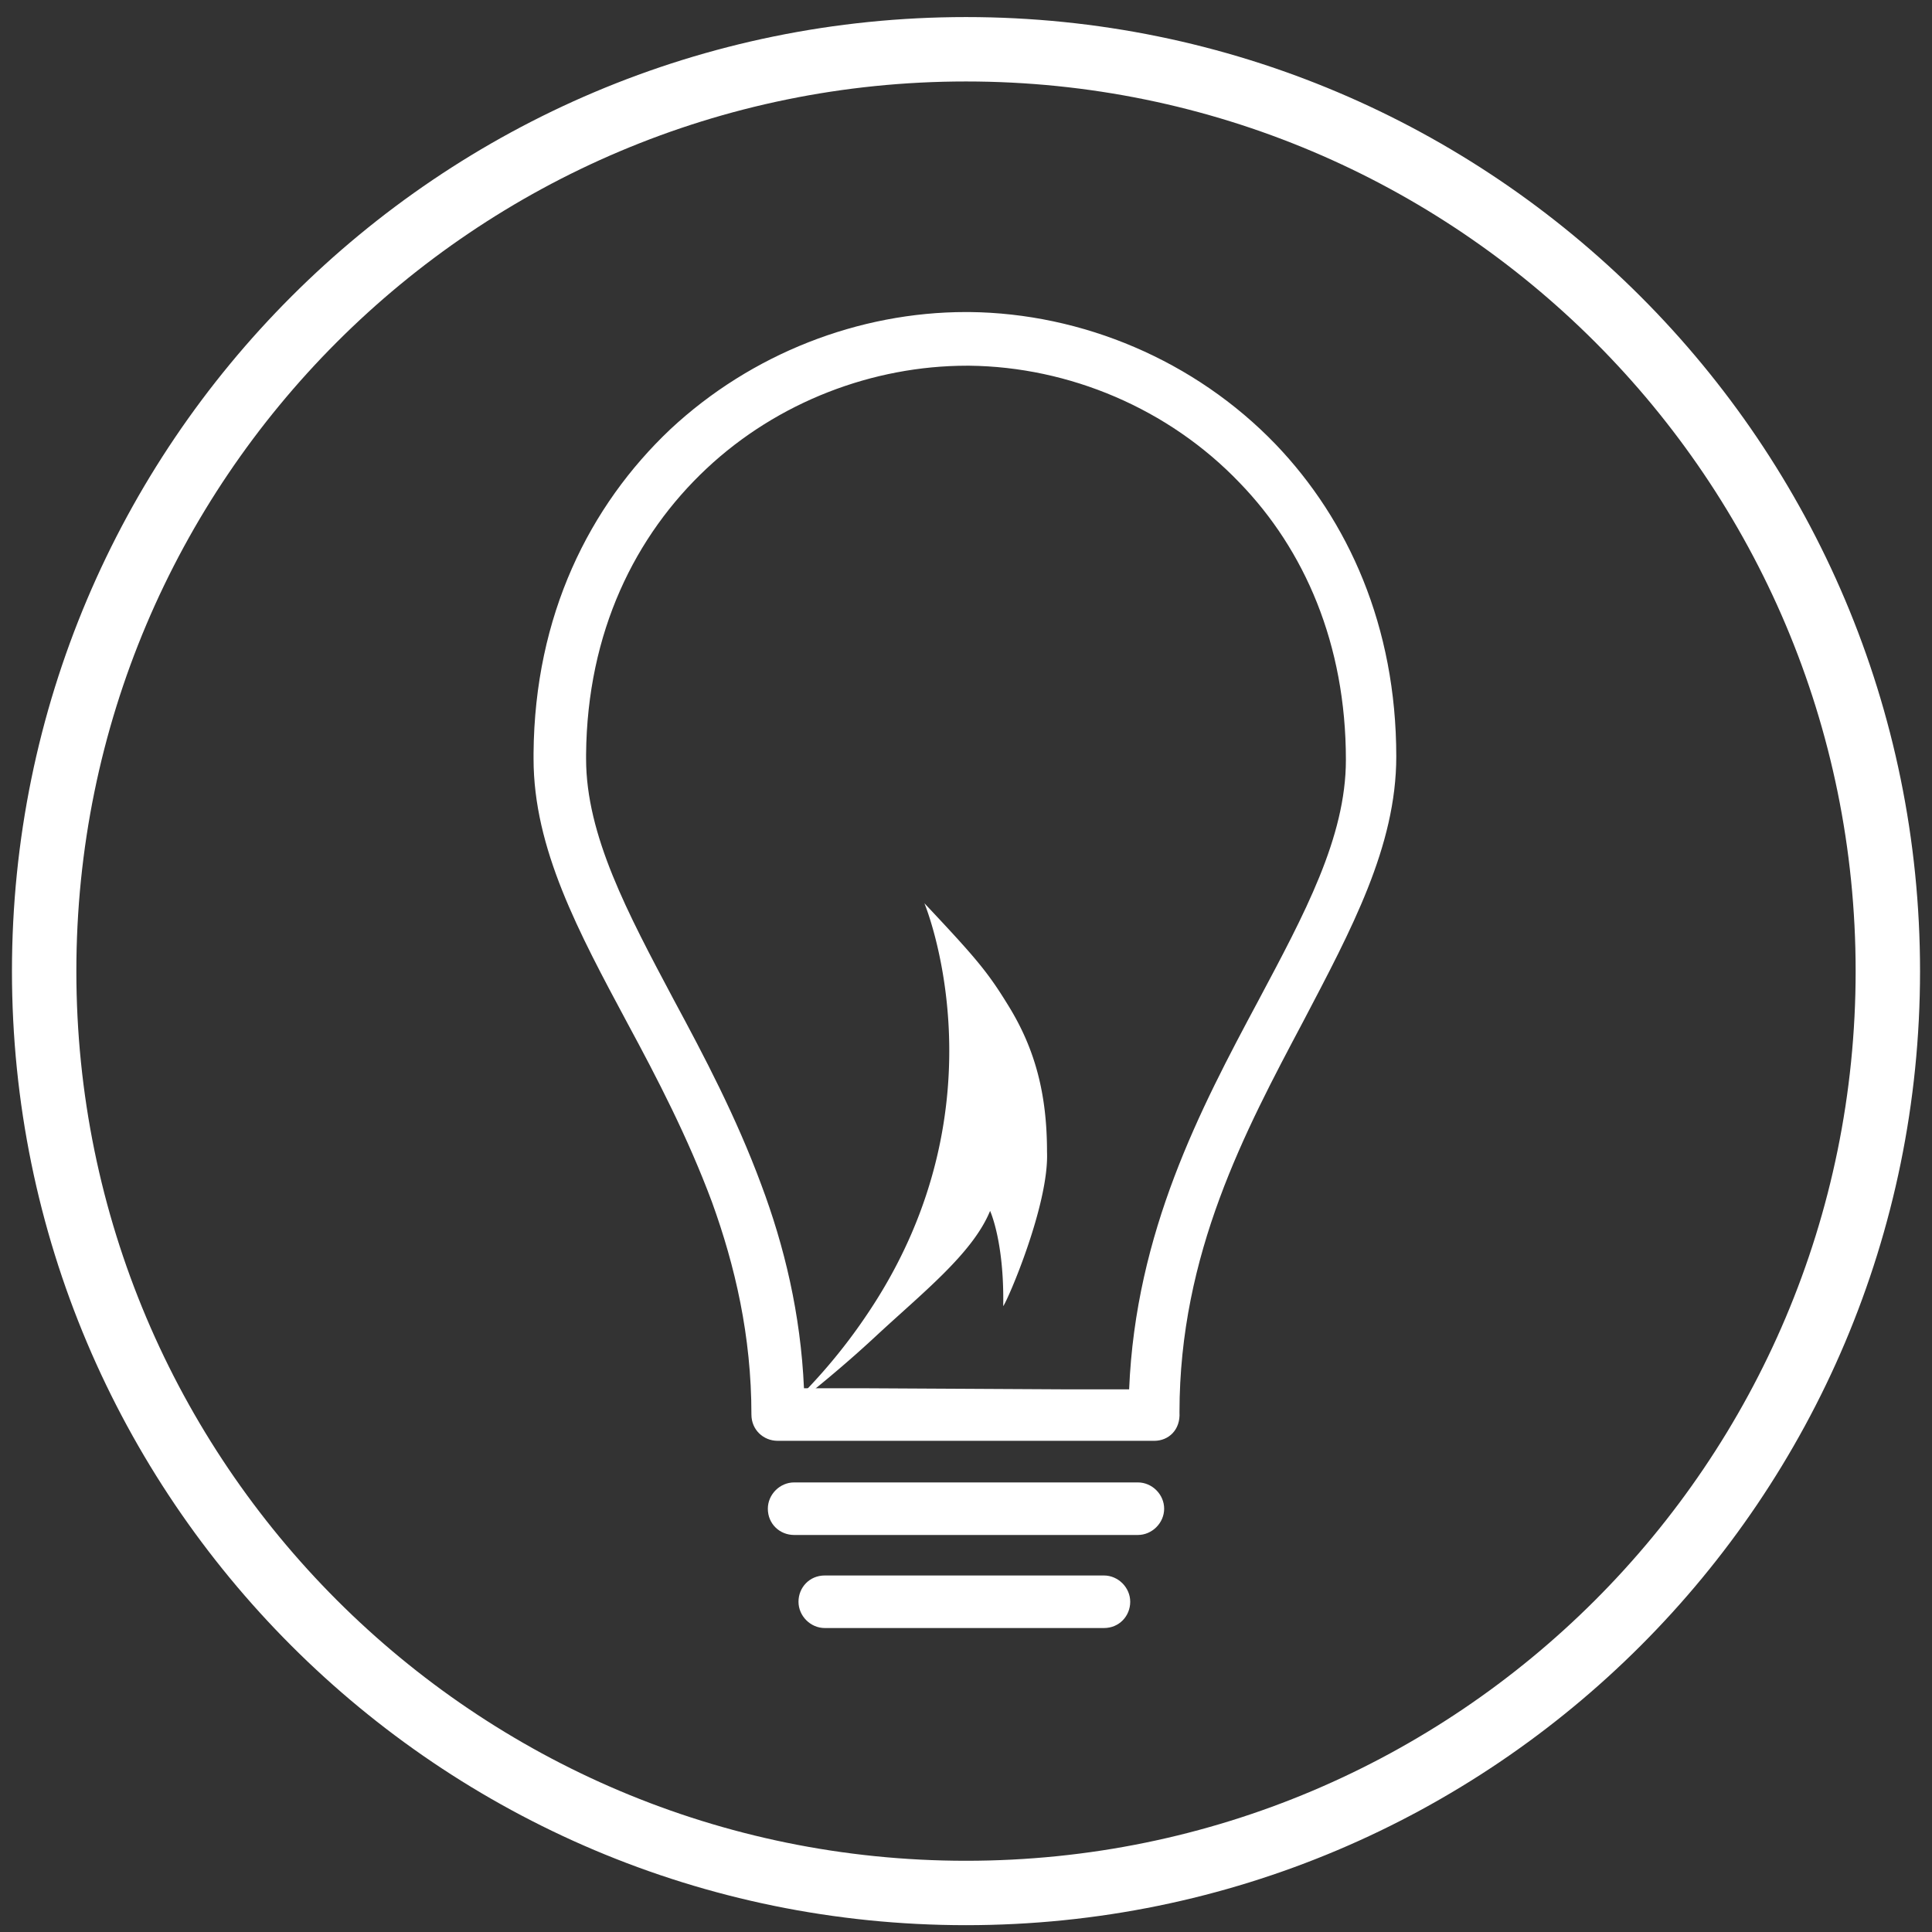 <svg xmlns="http://www.w3.org/2000/svg" width="90" height="90" viewBox="0 0 90 90"><rect x="0" y="0" width="90" height="90" fill="#333333" stroke="none"/><g><g><g><path fill="none" stroke="#fff" stroke-miterlimit="20" stroke-width="3" d="M2.057 45.24C2.057 21.521 21.283 2.295 45 2.295S87.943 21.522 87.943 45.24 68.717 88.182 45 88.182 2.057 68.956 2.057 45.24z"/></g><g><g><g><g><path fill="#fff" d="M51.426 75.84c.714 0 1.224-.561 1.224-1.224 0-.663-.56-1.224-1.224-1.224H38.421c-.714 0-1.224.561-1.224 1.224 0 .663.56 1.224 1.224 1.224zm-11.22-11.17h-2.754c-.153-3.467-.918-6.63-1.99-9.485-1.172-3.163-2.651-5.968-4.08-8.62-2.141-4.029-4.08-7.65-4.08-11.22v-.204c.052-5.712 2.296-10.2 5.61-13.311 3.316-3.111 7.753-4.794 12.139-4.794h.102c4.641.05 9.282 1.989 12.597 5.457 3.01 3.11 4.947 7.497 4.947 12.903 0 3.621-1.938 7.191-4.08 11.22-2.703 5.05-5.712 10.762-6.018 18.106h-2.754zm12.801 6.835c.663 0 1.224-.561 1.224-1.224 0-.663-.56-1.224-1.224-1.224H36.993c-.663 0-1.224.56-1.224 1.224 0 .714.56 1.224 1.224 1.224zm.765-4.386c.663 0 1.224-.51 1.173-1.326 0-7.395 3.06-13.108 5.763-18.208 2.244-4.284 4.336-8.16 4.336-12.342 0-6.07-2.244-11.016-5.61-14.535-3.775-3.927-9.028-6.12-14.28-6.172H45c-4.998 0-9.996 1.939-13.77 5.458-3.774 3.57-6.324 8.67-6.375 15.096v.255c0 4.182 2.09 8.058 4.386 12.342 1.377 2.55 2.805 5.304 3.927 8.314 1.07 2.958 1.836 6.222 1.836 9.894 0 .714.56 1.224 1.224 1.224z"/></g></g></g><g><path fill="#fff" d="M46.734 60.846c.051-3.01-.612-4.437-.612-4.437-.816 1.989-3.162 3.825-5.355 5.865-2.142 1.989-4.233 3.57-4.488 3.723a26.075 26.075 0 0 0 4.233-4.947c6.426-9.69 2.55-18.973 2.55-18.973 2.448 2.601 2.958 3.213 3.927 4.794 1.224 1.99 1.785 4.08 1.785 6.784.102 2.448-1.836 6.936-2.04 7.19z"/></g></g></g></g></svg>